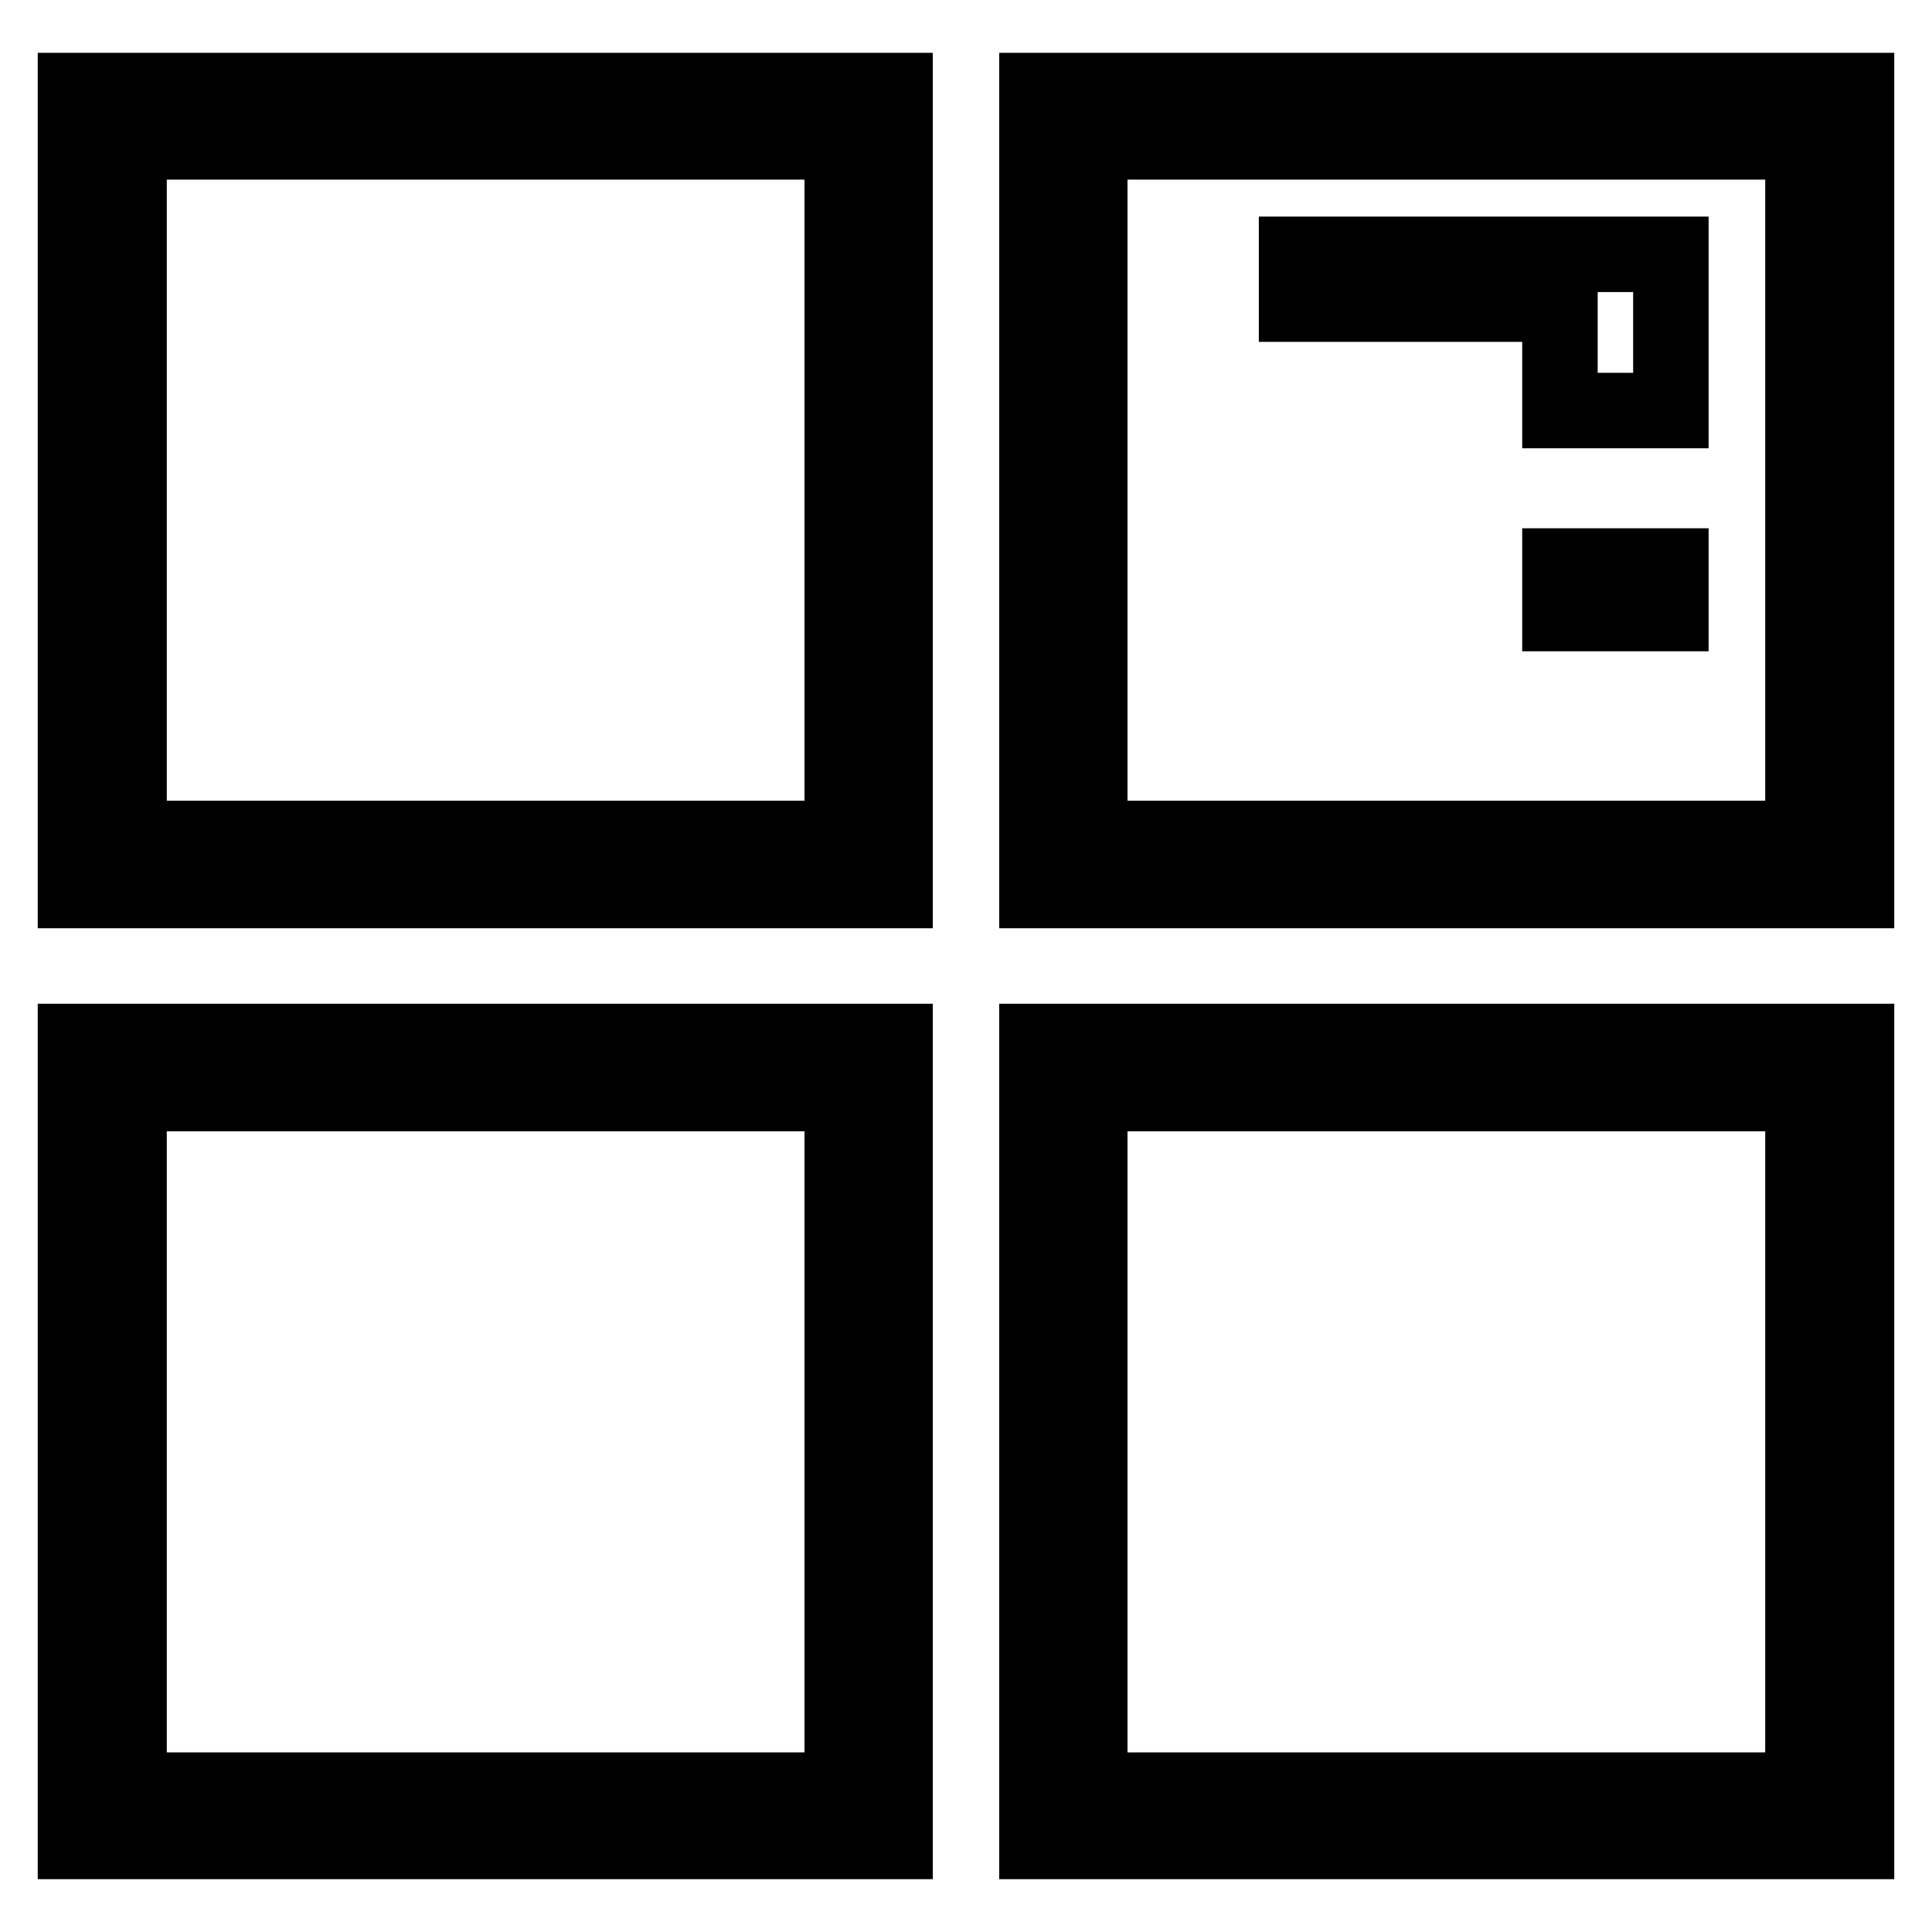 <?xml version="1.0" encoding="utf-8"?>
<!-- Svg Vector Icons : http://www.onlinewebfonts.com/icon -->
<!DOCTYPE svg PUBLIC "-//W3C//DTD SVG 1.1//EN" "http://www.w3.org/Graphics/SVG/1.1/DTD/svg11.dtd">
<svg version="1.1" xmlns="http://www.w3.org/2000/svg" xmlns:xlink="http://www.w3.org/1999/xlink" x="0px" y="0px" viewBox="0 0 256 256" enable-background="new 0 0 256 256" xml:space="preserve">
<g> <path stroke-width="10" fill-opacity="0" stroke="#000000"  d="M10,118h108.6V12H10V118z M17.1,18.8h94.5v92.3H17.1V18.8z M10,244h108.6V138H10V244z M17.1,144.9h94.5 v92.3H17.1V144.9z M137.4,244H246V138H137.4V244z M144.4,144.9h94.5v92.3h-94.5V144.9z M137.4,12v106H246V12H137.4z M238.9,111.1 h-94.5V18.8h94.5V111.1z"/> <path stroke-width="10" fill-opacity="0" stroke="#000000"  d="M206.7,54.4h14.7V33.7h-49.6v6.6h34.9V54.4z M206.7,75h14.7v6.3h-14.7V75z"/></g>
</svg>